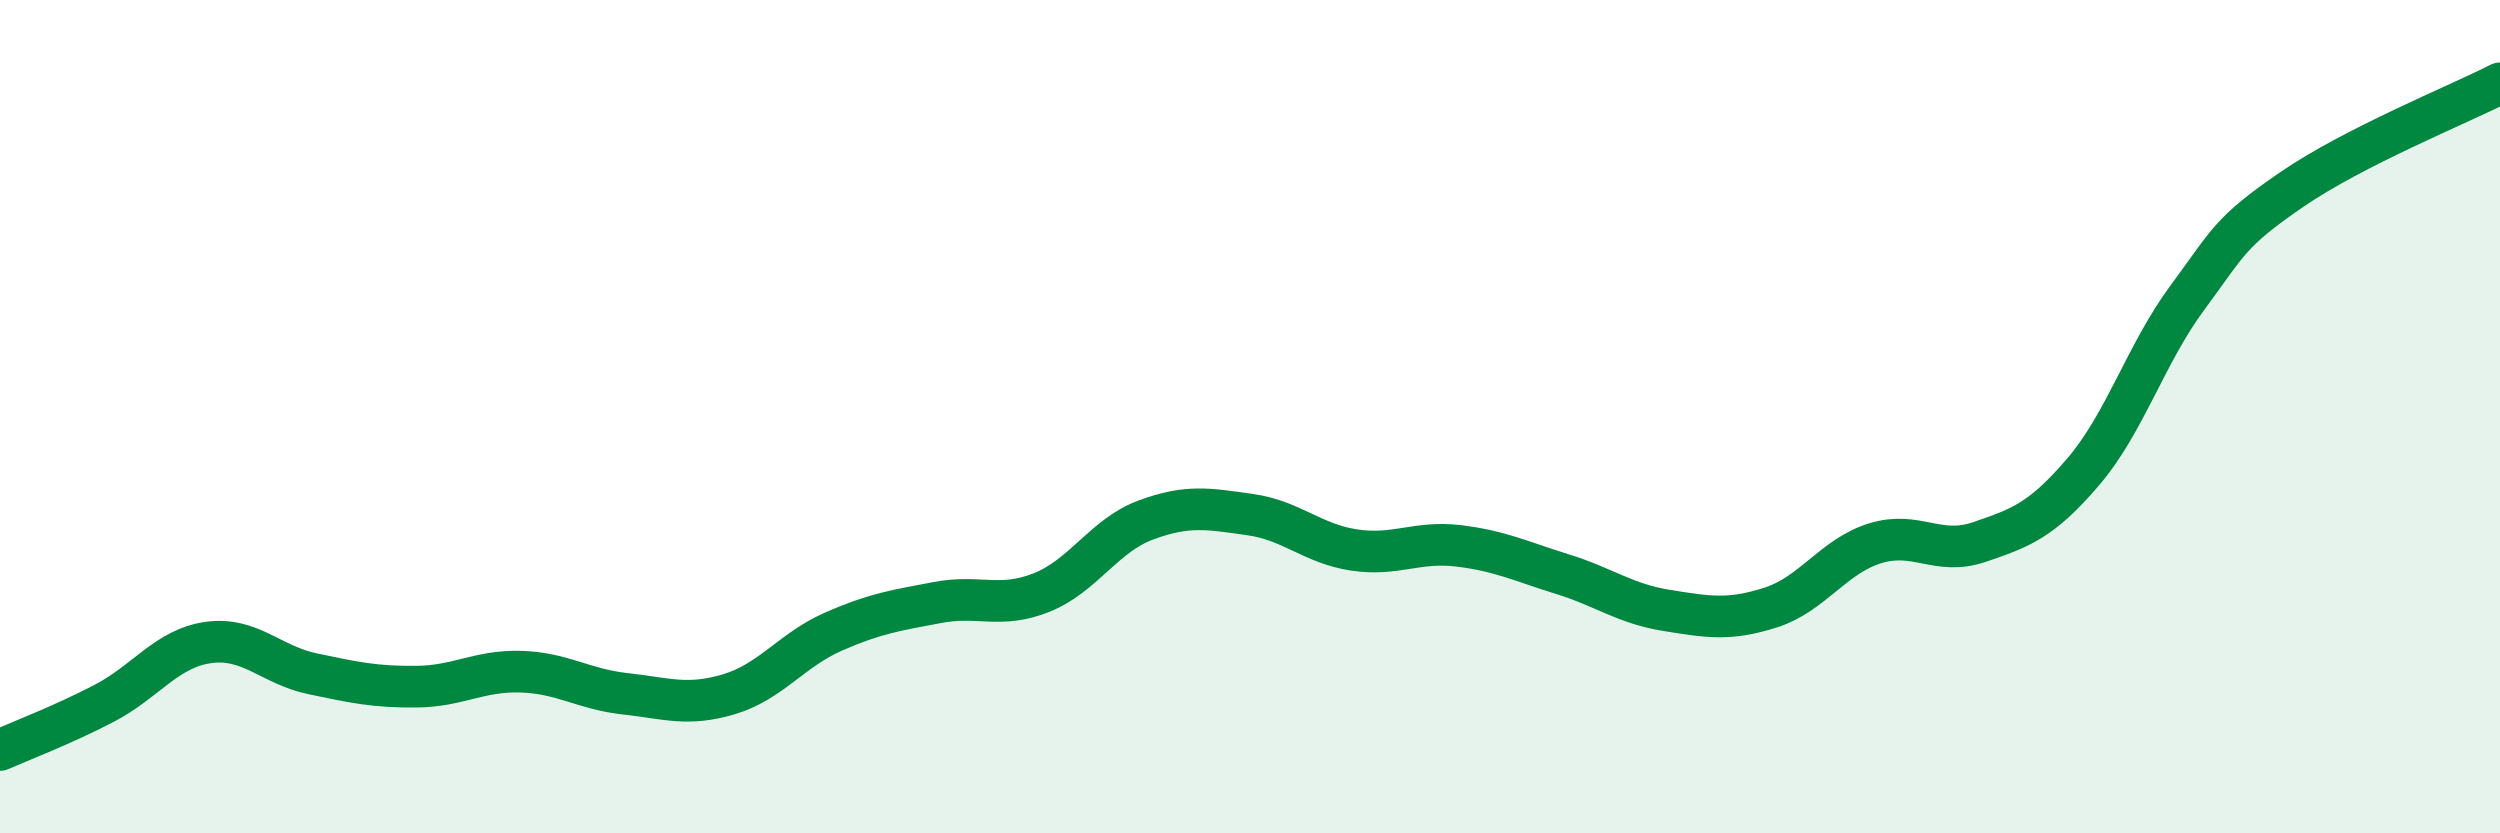 
    <svg width="60" height="20" viewBox="0 0 60 20" xmlns="http://www.w3.org/2000/svg">
      <path
        d="M 0,18 C 0.5,17.78 1.5,17.4 2.5,16.88 C 3.5,16.36 4,15.56 5,15.42 C 6,15.28 6.5,15.96 7.5,16.17 C 8.5,16.38 9,16.49 10,16.48 C 11,16.47 11.5,16.09 12.5,16.12 C 13.5,16.15 14,16.54 15,16.65 C 16,16.76 16.5,16.96 17.5,16.66 C 18.5,16.36 19,15.6 20,15.16 C 21,14.72 21.5,14.65 22.5,14.46 C 23.5,14.27 24,14.62 25,14.22 C 26,13.82 26.5,12.85 27.5,12.48 C 28.5,12.11 29,12.21 30,12.35 C 31,12.49 31.5,13.05 32.5,13.2 C 33.5,13.35 34,12.98 35,13.1 C 36,13.22 36.5,13.47 37.5,13.78 C 38.5,14.09 39,14.49 40,14.65 C 41,14.81 41.5,14.9 42.5,14.58 C 43.5,14.26 44,13.35 45,13.04 C 46,12.73 46.5,13.35 47.5,13.01 C 48.5,12.67 49,12.49 50,11.32 C 51,10.15 51.5,8.49 52.5,7.14 C 53.5,5.79 53.5,5.58 55,4.55 C 56.5,3.52 59,2.51 60,2L60 20L0 20Z"
        fill="#008740"
        opacity="0.1"
        stroke-linecap="round"
        stroke-linejoin="round"
      />
      <path
        d="M 0,18 C 0.5,17.78 1.5,17.4 2.5,16.88 C 3.5,16.36 4,15.56 5,15.42 C 6,15.28 6.5,15.96 7.5,16.17 C 8.5,16.38 9,16.49 10,16.48 C 11,16.47 11.5,16.09 12.5,16.12 C 13.5,16.15 14,16.54 15,16.65 C 16,16.76 16.5,16.96 17.5,16.66 C 18.5,16.36 19,15.6 20,15.16 C 21,14.72 21.5,14.65 22.5,14.46 C 23.5,14.27 24,14.62 25,14.22 C 26,13.82 26.5,12.85 27.5,12.48 C 28.5,12.11 29,12.21 30,12.35 C 31,12.49 31.5,13.05 32.5,13.2 C 33.5,13.35 34,12.98 35,13.1 C 36,13.22 36.5,13.47 37.5,13.78 C 38.5,14.09 39,14.49 40,14.65 C 41,14.81 41.5,14.9 42.5,14.58 C 43.5,14.26 44,13.35 45,13.04 C 46,12.73 46.5,13.35 47.5,13.01 C 48.5,12.67 49,12.49 50,11.32 C 51,10.15 51.5,8.49 52.5,7.14 C 53.5,5.79 53.5,5.58 55,4.55 C 56.5,3.52 59,2.51 60,2"
        stroke="#008740"
        stroke-width="1"
        fill="none"
        stroke-linecap="round"
        stroke-linejoin="round"
      />
    </svg>
  